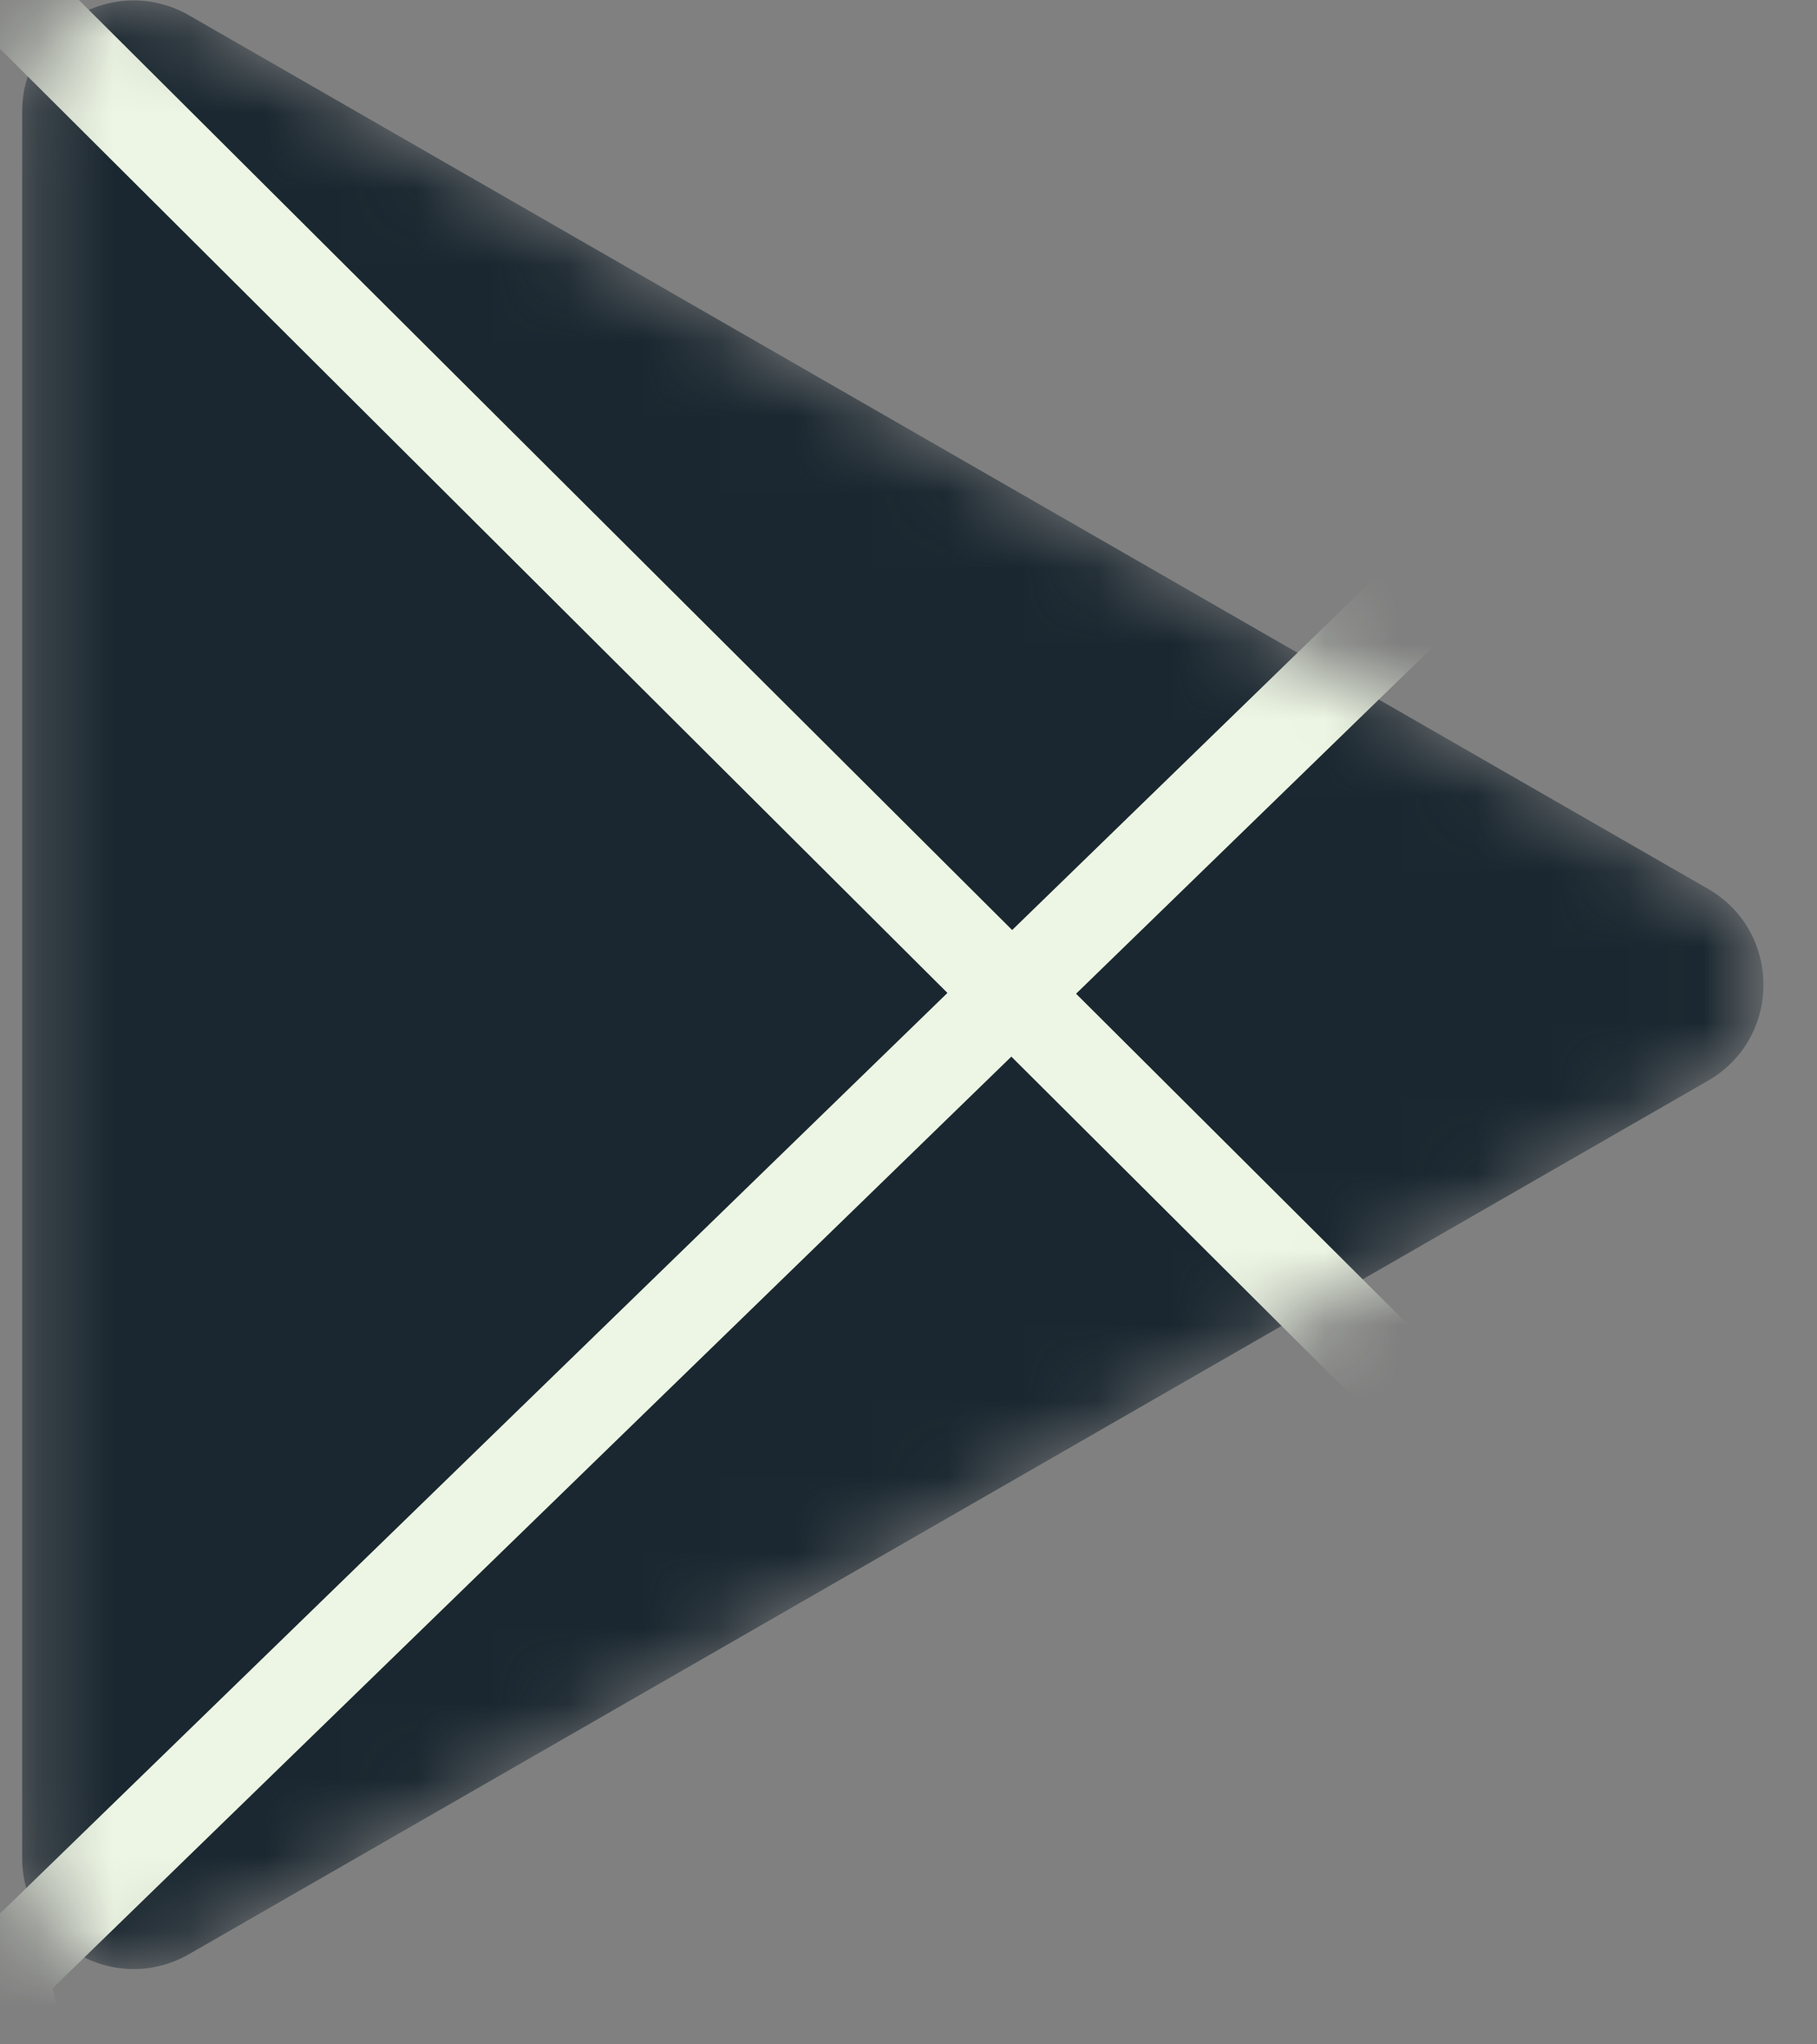 <?xml version="1.0" encoding="UTF-8"?> <svg xmlns="http://www.w3.org/2000/svg" width="24" height="27" viewBox="0 0 24 27" fill="none"><rect x="0" y="0" width="24" height="27" fill="#808080" stroke="none"/> <mask id="mask0_292_758" style="mask-type:alpha" maskUnits="userSpaceOnUse" x="0" y="0" width="24" height="27"> <path d="M22.557 11.737C23.538 12.301 23.538 13.711 22.557 14.275L2.5 25.807C1.519 26.371 0.293 25.666 0.293 24.538L0.293 1.474C0.293 0.345 1.519 -0.36 2.5 0.204L22.557 11.737Z" fill="#D9D9D9"></path> </mask> <g mask="url(#mask0_292_758)"> <path d="M22.557 11.737C23.538 12.301 23.538 13.711 22.557 14.275L2.5 25.807C1.519 26.371 0.293 25.666 0.293 24.538L0.293 1.474C0.293 0.345 1.519 -0.36 2.5 0.204L22.557 11.737Z" fill="#1A2730"></path> <path fill-rule="evenodd" clip-rule="evenodd" d="M-1.67 -5.676L17.473 -0.057L27.639 12.015L24.747 21.861L17.934 18.514L-0.239 0.406L-1.67 -5.676ZM-0.039 -3.957L0.846 -0.195L18.639 17.534L24 20.168L26.314 12.291L16.79 0.982L-0.039 -3.957Z" fill="#EDF6E4"></path> <path fill-rule="evenodd" clip-rule="evenodd" d="M18.684 7.119H26.684L29.086 16.541L1.022 32.821L-0.623 25.878L18.684 7.119ZM19.17 8.308L0.694 26.26L1.814 30.985L27.707 15.965L25.755 8.308H19.17Z" fill="#EDF6E4"></path> </g> </svg> 